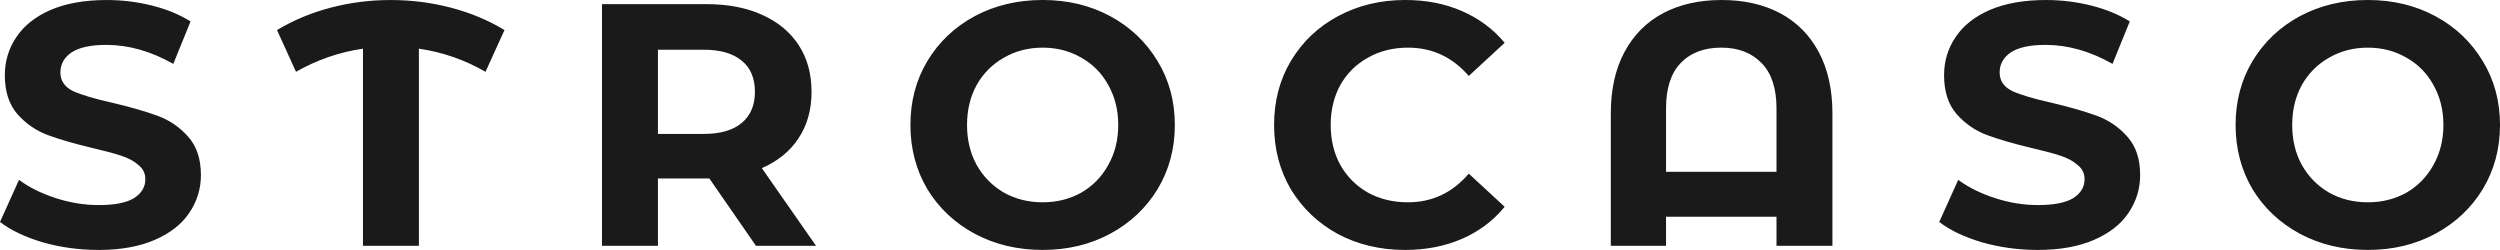 <?xml version="1.0" encoding="UTF-8" standalone="no"?>
<!-- Created with Inkscape (http://www.inkscape.org/) -->

<svg
   width="239.369mm"
   height="23.93mm"
   viewBox="0 0 239.369 23.93"
   version="1.1"
   id="svg1"
   inkscape:version="1.4 (86a8ad7, 2024-10-11)"
   sodipodi:docname="Caso Logo.svg"
   xml:space="preserve"
   xmlns:inkscape="http://www.inkscape.org/namespaces/inkscape"
   xmlns:sodipodi="http://sodipodi.sourceforge.net/DTD/sodipodi-0.dtd"
   xmlns="http://www.w3.org/2000/svg"
   xmlns:svg="http://www.w3.org/2000/svg"><sodipodi:namedview
     id="namedview1"
     pagecolor="#ffffff"
     bordercolor="#000000"
     borderopacity="0.25"
     inkscape:showpageshadow="2"
     inkscape:pageopacity="0.0"
     inkscape:pagecheckerboard="0"
     inkscape:deskcolor="#d1d1d1"
     inkscape:document-units="mm"
     inkscape:zoom="0.7616793"
     inkscape:cx="682.04558"
     inkscape:cy="285.55325"
     inkscape:window-width="1920"
     inkscape:window-height="1057"
     inkscape:window-x="-8"
     inkscape:window-y="-8"
     inkscape:window-maximized="1"
     inkscape:current-layer="layer2"
     showgrid="false"
     showguides="true"><inkscape:page
       x="0"
       y="0"
       width="239.369"
       height="23.93"
       id="page2"
       margin="0"
       bleed="0" /></sodipodi:namedview><defs
     id="defs1" /><g
     inkscape:label="Layer 1"
     inkscape:groupmode="layer"
     id="layer1"
     transform="translate(-28.815,-86.167)"><path
       style="font-size:18.951px;line-height:0ex;font-family:'Shameimaru Sans Alternatives';-inkscape-font-specification:'Shameimaru Sans Alternatives, Normal';letter-spacing:3.969px;word-spacing:0.016px;fill:#1a1a1a;stroke-width:5.159"
       d="m 38.236,110.098 c -1.829,0 -3.603,-0.242 -5.322,-0.727 -1.697,-0.507 -3.063,-1.157 -4.099,-1.95 l 1.818,-4.032 c 0.992,0.727 2.17,1.311 3.537,1.752 1.366,0.441 2.732,0.661 4.099,0.661 1.52,0 2.644,-0.22 3.371,-0.661 0.727,-0.463 1.091,-1.069 1.091,-1.818 0,-0.551 -0.22,-1.003 -0.661,-1.355 -0.419,-0.375 -0.97,-0.672 -1.653,-0.892 -0.661,-0.22 -1.565,-0.463 -2.71,-0.727 -1.763,-0.419 -3.206,-0.837 -4.33,-1.256 -1.124,-0.419 -2.093,-1.091 -2.909,-2.016 -0.793,-0.925 -1.19,-2.159 -1.19,-3.702 0,-1.344 0.364,-2.556 1.091,-3.636 0.727,-1.102 1.818,-1.972 3.272,-2.611 1.476,-0.639 3.272,-0.959 5.388,-0.959 1.476,0 2.92,0.176 4.33,0.529 1.41,0.353 2.644,0.859 3.702,1.52 l -1.653,4.066 c -2.137,-1.212 -4.275,-1.818 -6.412,-1.818 -1.498,0 -2.611,0.242 -3.338,0.727 -0.705,0.485 -1.058,1.124 -1.058,1.917 0,0.793 0.408,1.388 1.223,1.785 0.837,0.375 2.104,0.749 3.801,1.124 1.763,0.419 3.206,0.837 4.33,1.256 1.124,0.419 2.082,1.08 2.876,1.983 0.815,0.903 1.223,2.126 1.223,3.669 0,1.322 -0.375,2.534 -1.124,3.636 -0.727,1.08 -1.829,1.939 -3.305,2.578 -1.476,0.639 -3.272,0.959 -5.388,0.959 z M 75.302,93.042 c -1.983,-1.146 -4.11,-1.884 -6.379,-2.215 V 109.701 h -5.355 V 90.828 c -2.27,0.331 -4.407,1.069 -6.412,2.215 l -1.818,-3.999 c 1.587,-0.948 3.305,-1.664 5.156,-2.148 1.851,-0.485 3.757,-0.727 5.718,-0.727 1.983,0 3.9,0.242 5.751,0.727 1.873,0.485 3.592,1.201 5.156,2.148 z m 25.895,16.659 -4.462,-6.445 h -0.264 -4.661 v 6.445 H 86.455 V 86.564 h 10.015 c 2.049,0 3.823,0.342 5.322,1.025 1.52,0.683 2.688,1.653 3.504,2.909 0.815,1.256 1.223,2.743 1.223,4.462 0,1.719 -0.419,3.206 -1.256,4.462 -0.815,1.234 -1.983,2.182 -3.504,2.843 l 5.189,7.437 z m -0.099,-14.742 c 0,-1.3 -0.419,-2.292 -1.256,-2.975 -0.837,-0.705 -2.06,-1.058 -3.669,-1.058 h -4.363 v 8.065 h 4.363 c 1.609,0 2.832,-0.353 3.669,-1.058 0.837,-0.705 1.256,-1.697 1.256,-2.975 z m 27.547,15.138 c -2.402,0 -4.572,-0.518 -6.511,-1.554 -1.917,-1.036 -3.426,-2.457 -4.528,-4.264 -1.08,-1.829 -1.62,-3.878 -1.62,-6.148 0,-2.27 0.54,-4.308 1.62,-6.115 1.102,-1.829 2.611,-3.261 4.528,-4.297 1.939,-1.036 4.11,-1.553 6.511,-1.553 2.402,0 4.561,0.518 6.478,1.553 1.917,1.036 3.426,2.468 4.528,4.297 1.102,1.807 1.653,3.845 1.653,6.115 0,2.27 -0.551,4.319 -1.653,6.148 -1.102,1.807 -2.611,3.228 -4.528,4.264 -1.917,1.036 -4.077,1.554 -6.478,1.554 z m 0,-4.561 c 1.366,0 2.6,-0.308 3.702,-0.925 1.102,-0.639 1.961,-1.52 2.578,-2.644 0.639,-1.124 0.959,-2.402 0.959,-3.834 0,-1.432 -0.32,-2.71 -0.959,-3.834 -0.617,-1.124 -1.476,-1.994 -2.578,-2.611 -1.102,-0.639 -2.336,-0.959 -3.702,-0.959 -1.366,0 -2.6,0.32 -3.702,0.959 -1.102,0.617 -1.972,1.487 -2.611,2.611 -0.617,1.124 -0.925,2.402 -0.925,3.834 0,1.432 0.308,2.71 0.925,3.834 0.639,1.124 1.509,2.005 2.611,2.644 1.102,0.617 2.336,0.925 3.702,0.925 z m 34.687,4.561 c -2.358,0 -4.495,-0.507 -6.412,-1.52 -1.895,-1.036 -3.393,-2.457 -4.495,-4.264 -1.08,-1.829 -1.62,-3.889 -1.62,-6.181 0,-2.292 0.54,-4.341 1.62,-6.148 1.102,-1.829 2.6,-3.25 4.495,-4.264 1.917,-1.036 4.066,-1.553 6.445,-1.553 2.005,0 3.812,0.353 5.421,1.058 1.631,0.705 2.997,1.719 4.099,3.041 l -3.438,3.173 c -1.565,-1.807 -3.504,-2.71 -5.817,-2.71 -1.432,0 -2.71,0.32 -3.834,0.959 -1.124,0.617 -2.005,1.487 -2.644,2.611 -0.617,1.124 -0.925,2.402 -0.925,3.834 0,1.432 0.308,2.71 0.925,3.834 0.639,1.124 1.52,2.005 2.644,2.644 1.124,0.617 2.402,0.925 3.834,0.925 2.314,0 4.253,-0.914 5.817,-2.743 l 3.438,3.173 c -1.102,1.344 -2.468,2.369 -4.099,3.074 -1.631,0.705 -3.449,1.058 -5.454,1.058 z m 30.324,-23.93 c 2.137,0 3.999,0.419 5.586,1.256 1.587,0.837 2.821,2.071 3.702,3.702 0.881,1.631 1.322,3.603 1.322,5.917 v 12.659 h -5.355 v -2.784 H 188.333 v 2.784 h -5.288 V 97.042 c 0,-2.314 0.441,-4.286 1.322,-5.917 0.881,-1.631 2.115,-2.865 3.702,-3.702 1.587,-0.837 3.449,-1.256 5.586,-1.256 z m 5.255,16.453 v -6.074 c 0,-1.917 -0.474,-3.36 -1.421,-4.33 -0.948,-0.992 -2.237,-1.487 -3.867,-1.487 -1.653,0 -2.953,0.496 -3.9,1.487 -0.925,0.97 -1.388,2.413 -1.388,4.33 v 6.074 z m 25.002,7.478 c -1.829,0 -3.603,-0.242 -5.322,-0.727 -1.697,-0.507 -3.063,-1.157 -4.099,-1.95 l 1.818,-4.032 c 0.992,0.727 2.171,1.311 3.537,1.752 1.366,0.441 2.732,0.661 4.099,0.661 1.52,0 2.644,-0.22 3.371,-0.661 0.727,-0.463 1.091,-1.069 1.091,-1.818 0,-0.551 -0.22,-1.003 -0.661,-1.355 -0.419,-0.375 -0.97,-0.672 -1.653,-0.892 -0.661,-0.22 -1.565,-0.463 -2.71,-0.727 -1.763,-0.419 -3.206,-0.837 -4.33,-1.256 -1.124,-0.419 -2.093,-1.091 -2.909,-2.016 -0.793,-0.925 -1.19,-2.159 -1.19,-3.702 0,-1.344 0.364,-2.556 1.091,-3.636 0.727,-1.102 1.818,-1.972 3.272,-2.611 1.476,-0.639 3.272,-0.959 5.388,-0.959 1.476,0 2.92,0.176 4.33,0.529 1.41,0.353 2.644,0.859 3.702,1.52 l -1.653,4.066 c -2.137,-1.212 -4.275,-1.818 -6.412,-1.818 -1.498,0 -2.611,0.242 -3.338,0.727 -0.705,0.485 -1.058,1.124 -1.058,1.917 0,0.793 0.408,1.388 1.223,1.785 0.837,0.375 2.104,0.749 3.801,1.124 1.763,0.419 3.206,0.837 4.33,1.256 1.124,0.419 2.082,1.08 2.876,1.983 0.815,0.903 1.223,2.126 1.223,3.669 0,1.322 -0.375,2.534 -1.124,3.636 -0.727,1.08 -1.829,1.939 -3.305,2.578 -1.476,0.639 -3.272,0.959 -5.388,0.959 z m 31.613,0 c -2.402,0 -4.572,-0.518 -6.511,-1.554 -1.917,-1.036 -3.427,-2.457 -4.528,-4.264 -1.08,-1.829 -1.62,-3.878 -1.62,-6.148 0,-2.27 0.54,-4.308 1.62,-6.115 1.102,-1.829 2.611,-3.261 4.528,-4.297 1.939,-1.036 4.11,-1.553 6.511,-1.553 2.402,0 4.561,0.518 6.478,1.553 1.917,1.036 3.427,2.468 4.528,4.297 1.102,1.807 1.653,3.845 1.653,6.115 0,2.27 -0.551,4.319 -1.653,6.148 -1.102,1.807 -2.611,3.228 -4.528,4.264 -1.917,1.036 -4.077,1.554 -6.478,1.554 z m 0,-4.561 c 1.366,0 2.6,-0.308 3.702,-0.925 1.102,-0.639 1.961,-1.52 2.578,-2.644 0.639,-1.124 0.959,-2.402 0.959,-3.834 0,-1.432 -0.32,-2.71 -0.959,-3.834 -0.617,-1.124 -1.476,-1.994 -2.578,-2.611 -1.102,-0.639 -2.336,-0.959 -3.702,-0.959 -1.366,0 -2.6,0.32 -3.702,0.959 -1.102,0.617 -1.972,1.487 -2.611,2.611 -0.617,1.124 -0.925,2.402 -0.925,3.834 0,1.432 0.308,2.71 0.925,3.834 0.639,1.124 1.509,2.005 2.611,2.644 1.102,0.617 2.336,0.925 3.702,0.925 z"
       id="text1"
       aria-label="STROCASO"
       sodipodi:nodetypes="scccsscscccscsccssccscsccscscsscccccccssccccccccccscssccccscsccssssccsccsscscsssccsccsccsccssccsccscccsccsccsccssssssccccccsssscscscsccscccsscscccscsccssccscsccscscsssccsccsscscsssccsccsccsccs"
       inkscape:export-filename="casoflatintro.png"
       inkscape:export-xdpi="96"
       inkscape:export-ydpi="96" /></g></svg>
